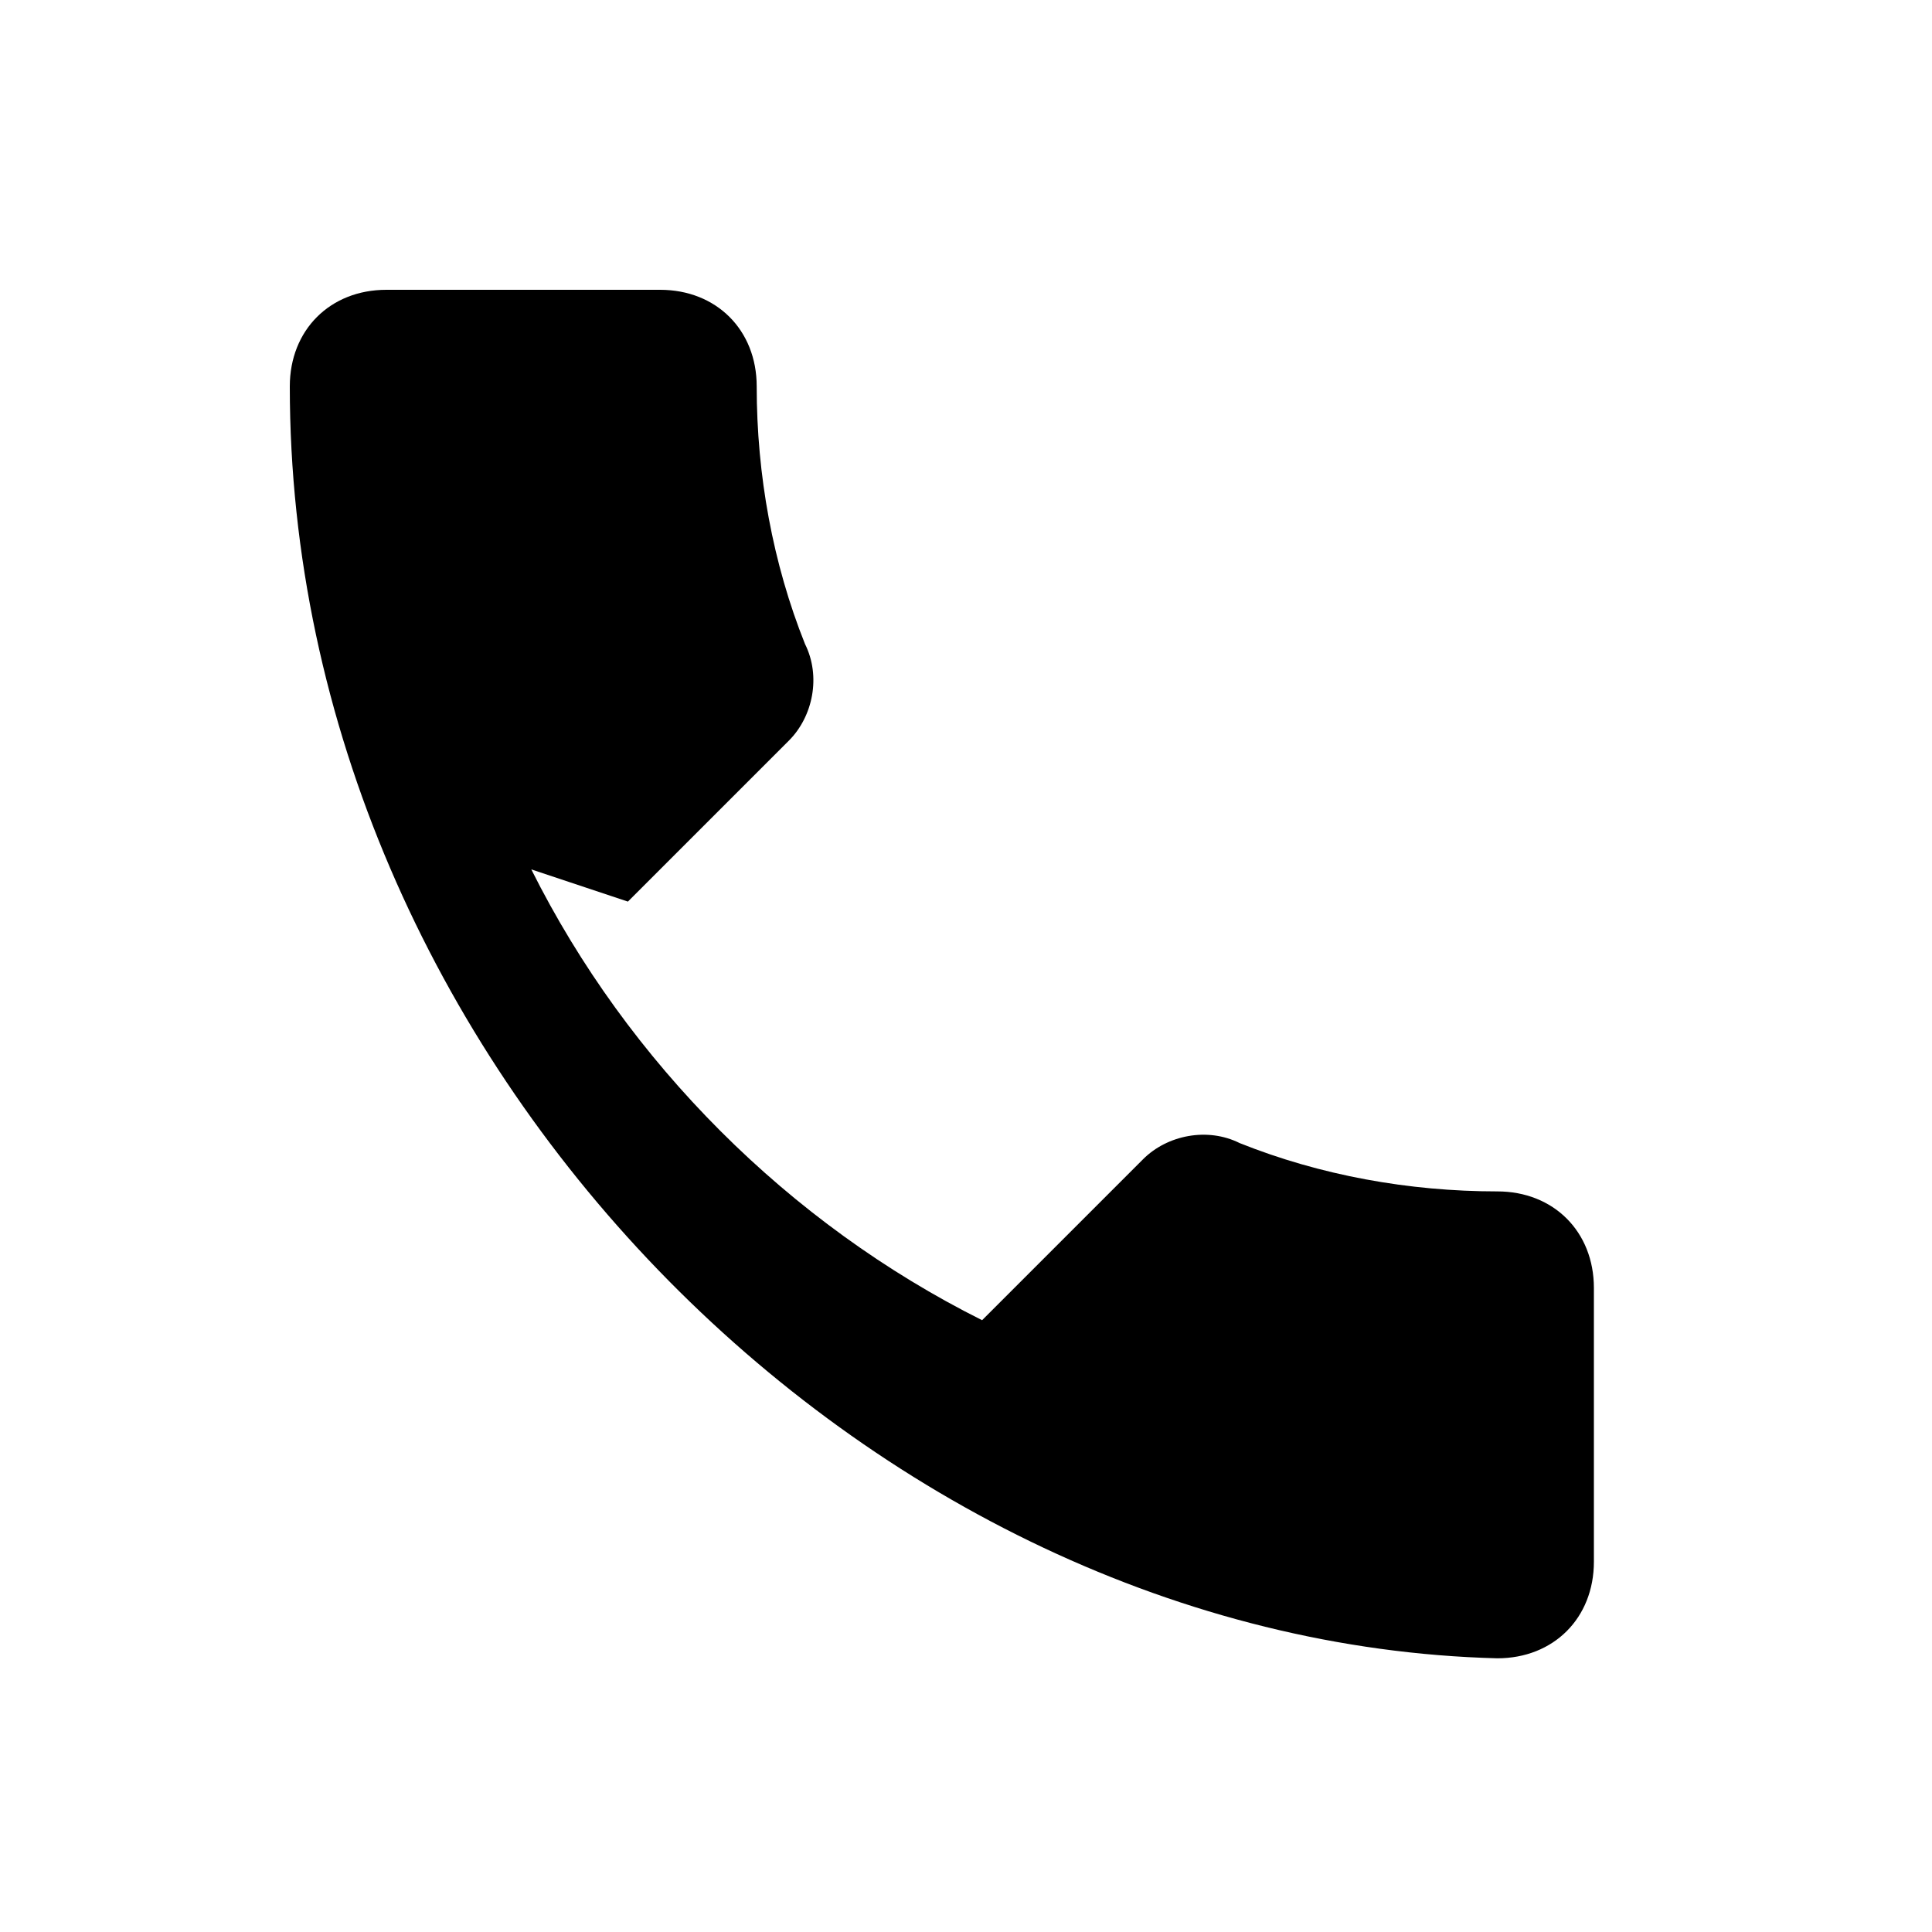 <svg xmlns="http://www.w3.org/2000/svg" viewBox="0 0 24 24">
  <path d="M6.6 10.8c1.2 2.4 3.2 4.4 5.6 5.6l2-2c.3-.3.8-.4 1.2-.2 
           1 .4 2.1.6 3.2.6.7 0 1.2.5 1.2 1.2v3.4c0 .7-.5 1.2-1.2 1.2
           C10.8 20.4 3.6 13.2 3.6 4.8c0-.7.5-1.2 1.2-1.2h3.4
           c.7 0 1.2.5 1.2 1.2 0 1.1.2 2.2.6 3.2.2.4.1.9-.2 1.2l-2 2z"/>
</svg>
